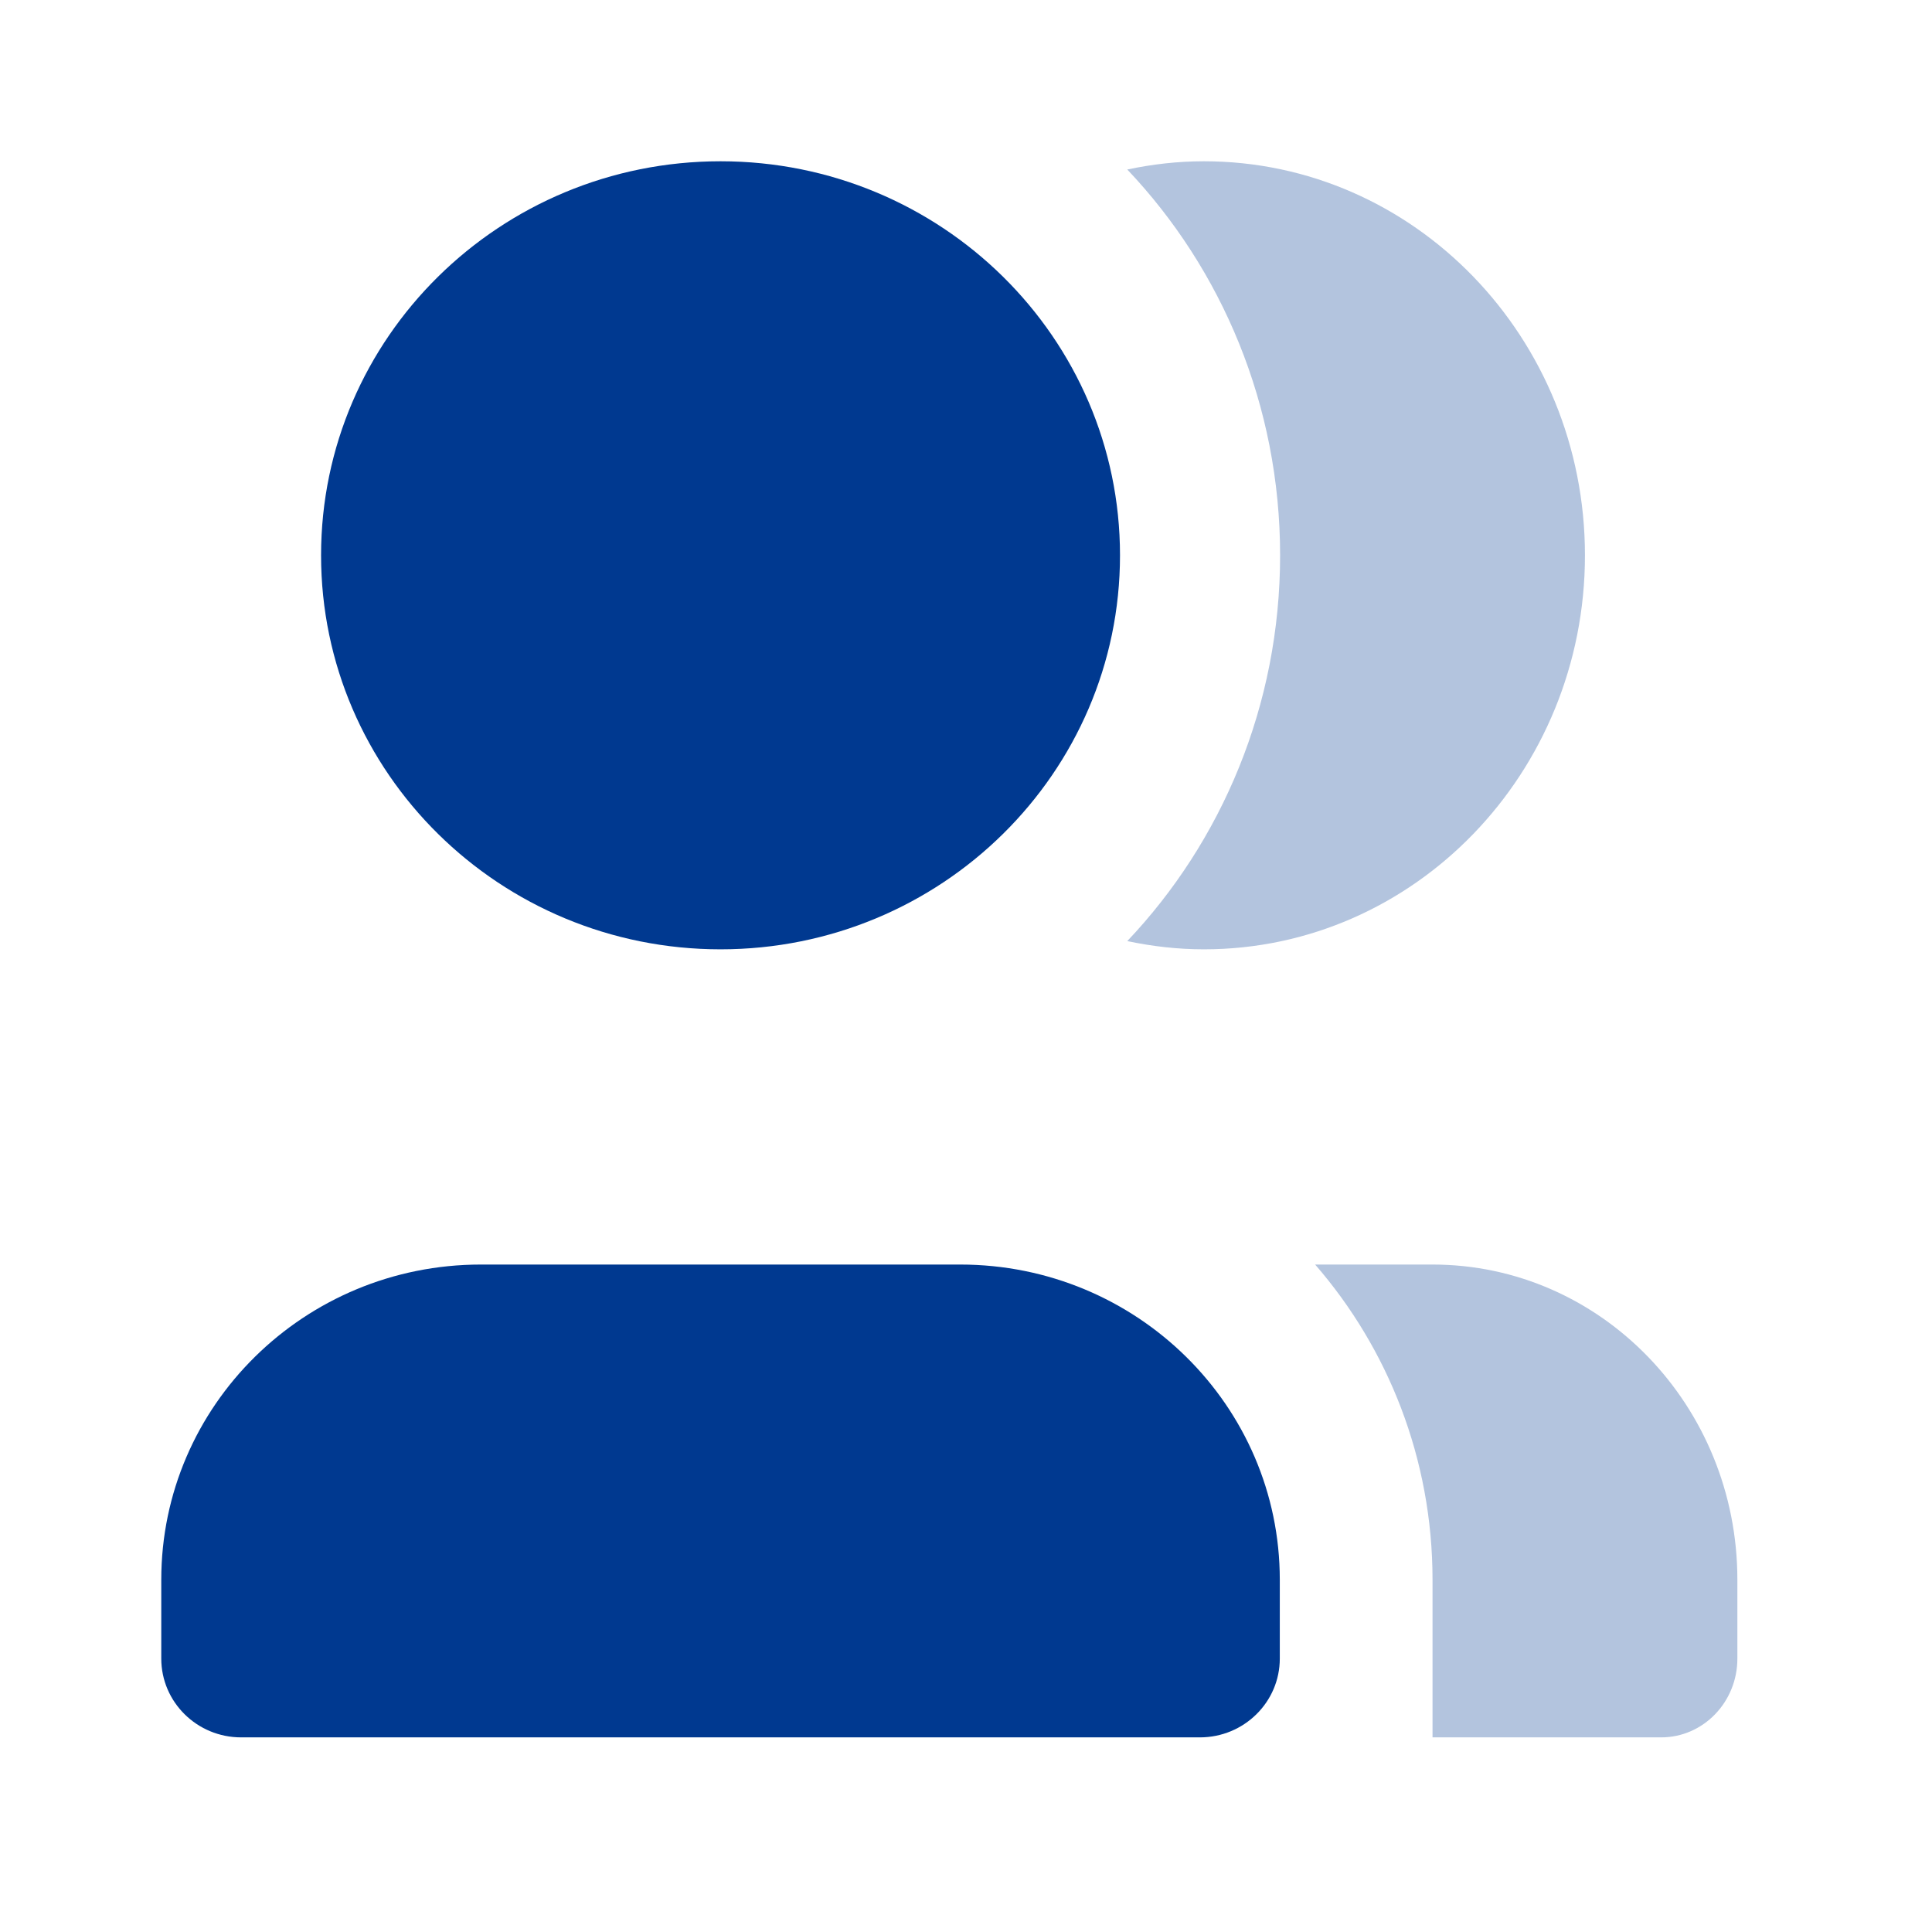 <svg width="38" height="38" viewBox="0 0 38 38" fill="none" xmlns="http://www.w3.org/2000/svg">
<path opacity="0.3" d="M25.178 10.922C25.178 7.97 24.029 5.292 22.172 3.334C22.659 3.231 23.162 3.172 23.679 3.172C27.818 3.172 31.174 6.642 31.174 10.922C31.174 15.202 27.818 18.672 23.679 18.672C23.162 18.672 22.659 18.613 22.172 18.51C24.029 16.552 25.178 13.874 25.178 10.922ZM28.176 24.872H25.867C27.297 26.519 28.176 28.689 28.176 31.072V34.172H32.673C33.501 34.172 34.172 33.478 34.172 32.622V31.072C34.172 27.648 31.488 24.872 28.176 24.872Z" fill="#003990"/>
<path d="M9.458 24.872H18.886C22.358 24.872 25.172 27.648 25.172 31.072V32.622C25.172 33.478 24.468 34.172 23.6 34.172H4.743C3.875 34.172 3.172 33.478 3.172 32.622V31.072C3.172 27.648 5.986 24.872 9.458 24.872ZM14.172 3.172C9.833 3.172 6.315 6.642 6.315 10.922C6.315 15.202 9.833 18.672 14.172 18.672C18.511 18.672 22.029 15.202 22.029 10.922C22.029 6.642 18.511 3.172 14.172 3.172Z" fill="#003990"/>
</svg>
